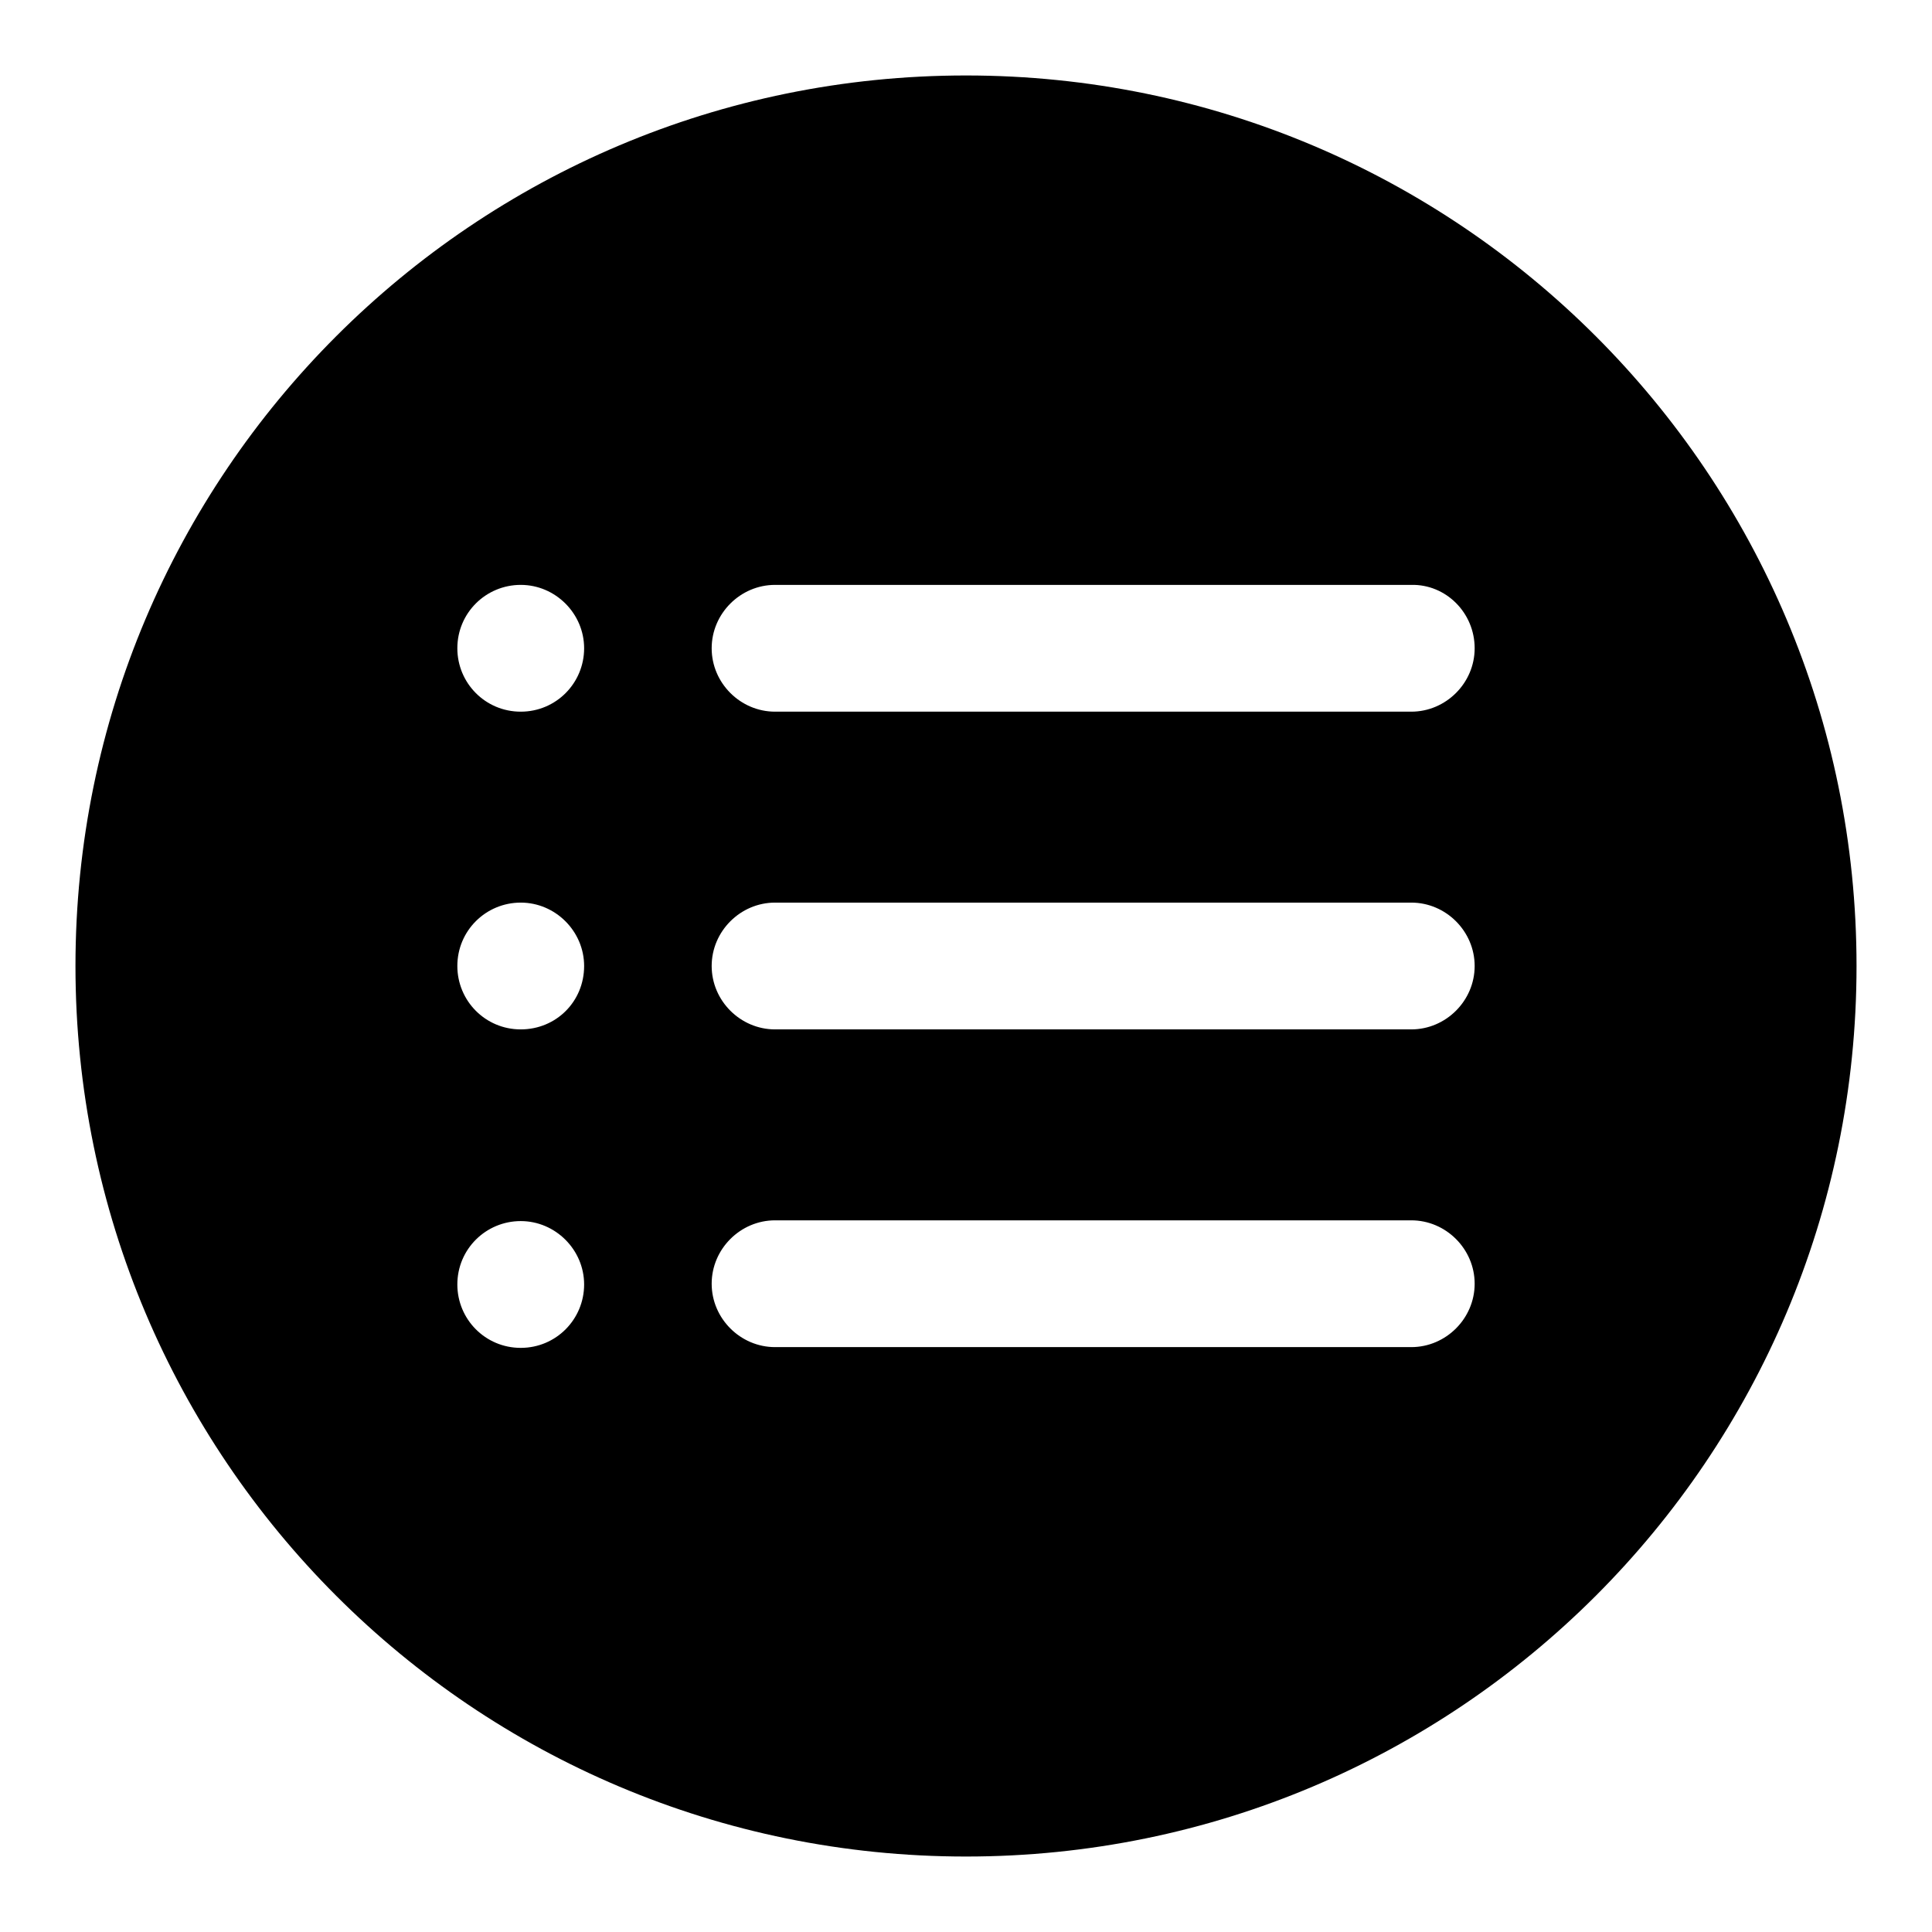 <?xml version="1.0" encoding="utf-8"?>
<!-- Svg Vector Icons : http://www.onlinewebfonts.com/icon -->
<!DOCTYPE svg PUBLIC "-//W3C//DTD SVG 1.1//EN" "http://www.w3.org/Graphics/SVG/1.1/DTD/svg11.dtd">
<svg version="1.1" xmlns="http://www.w3.org/2000/svg" xmlns:xlink="http://www.w3.org/1999/xlink" x="0px" y="0px" viewBox="0 0 256 256" enable-background="new 0 0 256 256" xml:space="preserve">
<g> <path fill="#000000" d="M128,10C62.8,10,10,62.8,10,128c0,65.2,52.8,118,118,118c65.2,0,118-52.8,118-118C246,62.8,193.2,10,128,10 z M69,178.6c-4.7,0-8.4-3.8-8.4-8.4c0-4.7,3.8-8.4,8.4-8.4s8.4,3.8,8.4,8.4C77.4,174.8,73.7,178.6,69,178.6z M69,136.4 c-4.7,0-8.4-3.8-8.4-8.4c0-4.7,3.8-8.4,8.4-8.4s8.4,3.8,8.4,8.4C77.4,132.7,73.7,136.4,69,136.4z M69,94.3c-4.7,0-8.4-3.8-8.4-8.4 c0-4.7,3.8-8.4,8.4-8.4s8.4,3.8,8.4,8.4C77.4,90.5,73.7,94.3,69,94.3z M195.4,170.1c0,4.6-3.8,8.4-8.4,8.4h-84.3 c-4.6,0-8.4-3.8-8.4-8.4c0-4.6,3.8-8.4,8.4-8.4H187C191.6,161.7,195.4,165.5,195.4,170.1z M195.4,128c0,4.6-3.8,8.4-8.4,8.4h-84.3 c-4.6,0-8.4-3.8-8.4-8.4c0-4.6,3.8-8.4,8.4-8.4H187C191.6,119.6,195.4,123.4,195.4,128z M195.4,85.9c0,4.6-3.8,8.4-8.4,8.4h-84.3 c-4.6,0-8.4-3.8-8.4-8.4c0-4.6,3.8-8.4,8.4-8.4H187C191.6,77.4,195.4,81.2,195.4,85.9z"/></g>
</svg>